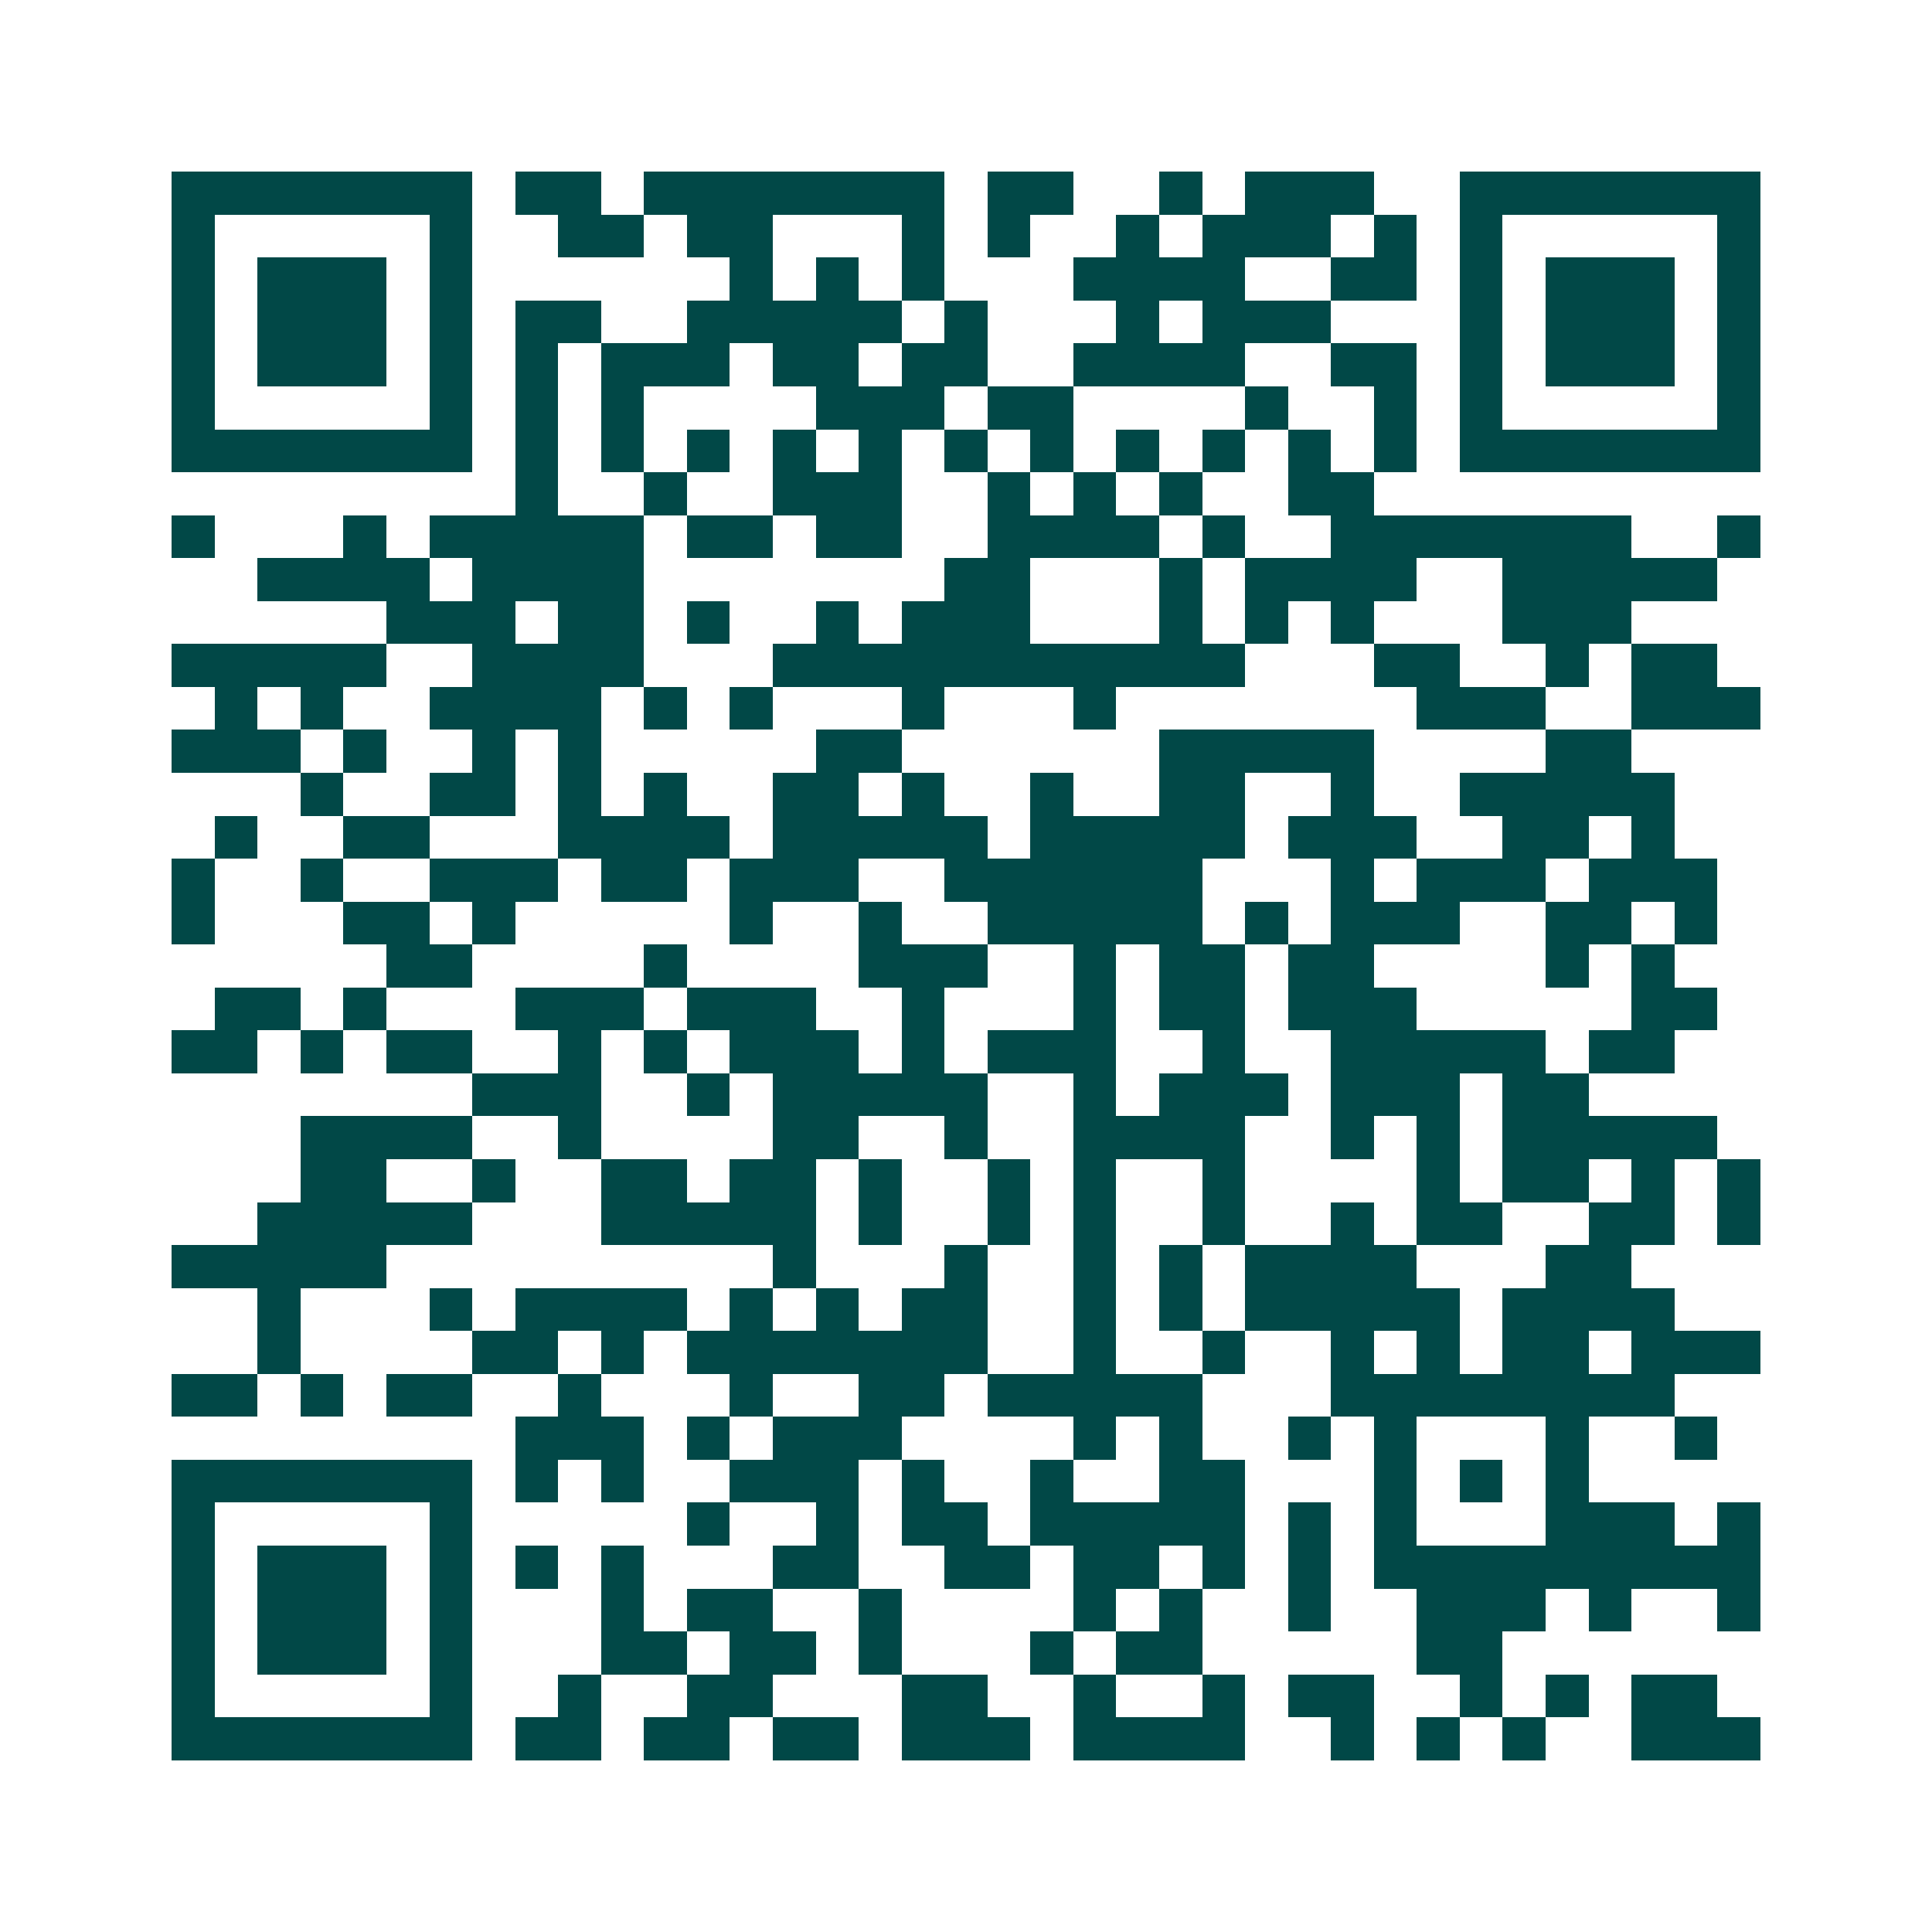 <svg xmlns="http://www.w3.org/2000/svg" width="200" height="200" viewBox="0 0 45 45" shape-rendering="crispEdges"><path fill="#ffffff" d="M0 0h45v45H0z"/><path stroke="#014847" d="M4 4.5h7m1 0h2m1 0h7m1 0h2m2 0h1m1 0h3m2 0h7M4 5.5h1m5 0h1m2 0h2m1 0h2m3 0h1m1 0h1m2 0h1m1 0h3m1 0h1m1 0h1m5 0h1M4 6.5h1m1 0h3m1 0h1m6 0h1m1 0h1m1 0h1m3 0h4m2 0h2m1 0h1m1 0h3m1 0h1M4 7.5h1m1 0h3m1 0h1m1 0h2m2 0h5m1 0h1m3 0h1m1 0h3m3 0h1m1 0h3m1 0h1M4 8.5h1m1 0h3m1 0h1m1 0h1m1 0h3m1 0h2m1 0h2m2 0h4m2 0h2m1 0h1m1 0h3m1 0h1M4 9.5h1m5 0h1m1 0h1m1 0h1m4 0h3m1 0h2m4 0h1m2 0h1m1 0h1m5 0h1M4 10.5h7m1 0h1m1 0h1m1 0h1m1 0h1m1 0h1m1 0h1m1 0h1m1 0h1m1 0h1m1 0h1m1 0h1m1 0h7M12 11.5h1m2 0h1m2 0h3m2 0h1m1 0h1m1 0h1m2 0h2M4 12.5h1m3 0h1m1 0h5m1 0h2m1 0h2m2 0h4m1 0h1m2 0h7m2 0h1M6 13.5h4m1 0h4m7 0h2m3 0h1m1 0h4m2 0h5M9 14.5h3m1 0h2m1 0h1m2 0h1m1 0h3m3 0h1m1 0h1m1 0h1m3 0h3M4 15.5h5m2 0h4m3 0h11m3 0h2m2 0h1m1 0h2M5 16.5h1m1 0h1m2 0h4m1 0h1m1 0h1m3 0h1m3 0h1m7 0h3m2 0h3M4 17.5h3m1 0h1m2 0h1m1 0h1m5 0h2m6 0h5m4 0h2M7 18.5h1m2 0h2m1 0h1m1 0h1m2 0h2m1 0h1m2 0h1m2 0h2m2 0h1m2 0h5M5 19.5h1m2 0h2m3 0h4m1 0h5m1 0h5m1 0h3m2 0h2m1 0h1M4 20.5h1m2 0h1m2 0h3m1 0h2m1 0h3m2 0h6m3 0h1m1 0h3m1 0h3M4 21.5h1m3 0h2m1 0h1m5 0h1m2 0h1m2 0h5m1 0h1m1 0h3m2 0h2m1 0h1M9 22.5h2m4 0h1m4 0h3m2 0h1m1 0h2m1 0h2m4 0h1m1 0h1M5 23.5h2m1 0h1m3 0h3m1 0h3m2 0h1m3 0h1m1 0h2m1 0h3m5 0h2M4 24.5h2m1 0h1m1 0h2m2 0h1m1 0h1m1 0h3m1 0h1m1 0h3m2 0h1m2 0h5m1 0h2M11 25.5h3m2 0h1m1 0h5m2 0h1m1 0h3m1 0h3m1 0h2M7 26.5h4m2 0h1m4 0h2m2 0h1m2 0h4m2 0h1m1 0h1m1 0h5M7 27.5h2m2 0h1m2 0h2m1 0h2m1 0h1m2 0h1m1 0h1m2 0h1m4 0h1m1 0h2m1 0h1m1 0h1M6 28.5h5m3 0h5m1 0h1m2 0h1m1 0h1m2 0h1m2 0h1m1 0h2m2 0h2m1 0h1M4 29.5h5m9 0h1m3 0h1m2 0h1m1 0h1m1 0h4m3 0h2M6 30.5h1m3 0h1m1 0h4m1 0h1m1 0h1m1 0h2m2 0h1m1 0h1m1 0h5m1 0h4M6 31.5h1m4 0h2m1 0h1m1 0h7m2 0h1m2 0h1m2 0h1m1 0h1m1 0h2m1 0h3M4 32.5h2m1 0h1m1 0h2m2 0h1m3 0h1m2 0h2m1 0h5m3 0h8M12 33.5h3m1 0h1m1 0h3m4 0h1m1 0h1m2 0h1m1 0h1m3 0h1m2 0h1M4 34.5h7m1 0h1m1 0h1m2 0h3m1 0h1m2 0h1m2 0h2m3 0h1m1 0h1m1 0h1M4 35.5h1m5 0h1m5 0h1m2 0h1m1 0h2m1 0h5m1 0h1m1 0h1m3 0h3m1 0h1M4 36.5h1m1 0h3m1 0h1m1 0h1m1 0h1m3 0h2m2 0h2m1 0h2m1 0h1m1 0h1m1 0h9M4 37.5h1m1 0h3m1 0h1m3 0h1m1 0h2m2 0h1m4 0h1m1 0h1m2 0h1m2 0h3m1 0h1m2 0h1M4 38.5h1m1 0h3m1 0h1m3 0h2m1 0h2m1 0h1m3 0h1m1 0h2m5 0h2M4 39.5h1m5 0h1m2 0h1m2 0h2m3 0h2m2 0h1m2 0h1m1 0h2m2 0h1m1 0h1m1 0h2M4 40.5h7m1 0h2m1 0h2m1 0h2m1 0h3m1 0h4m2 0h1m1 0h1m1 0h1m2 0h3"/></svg>
